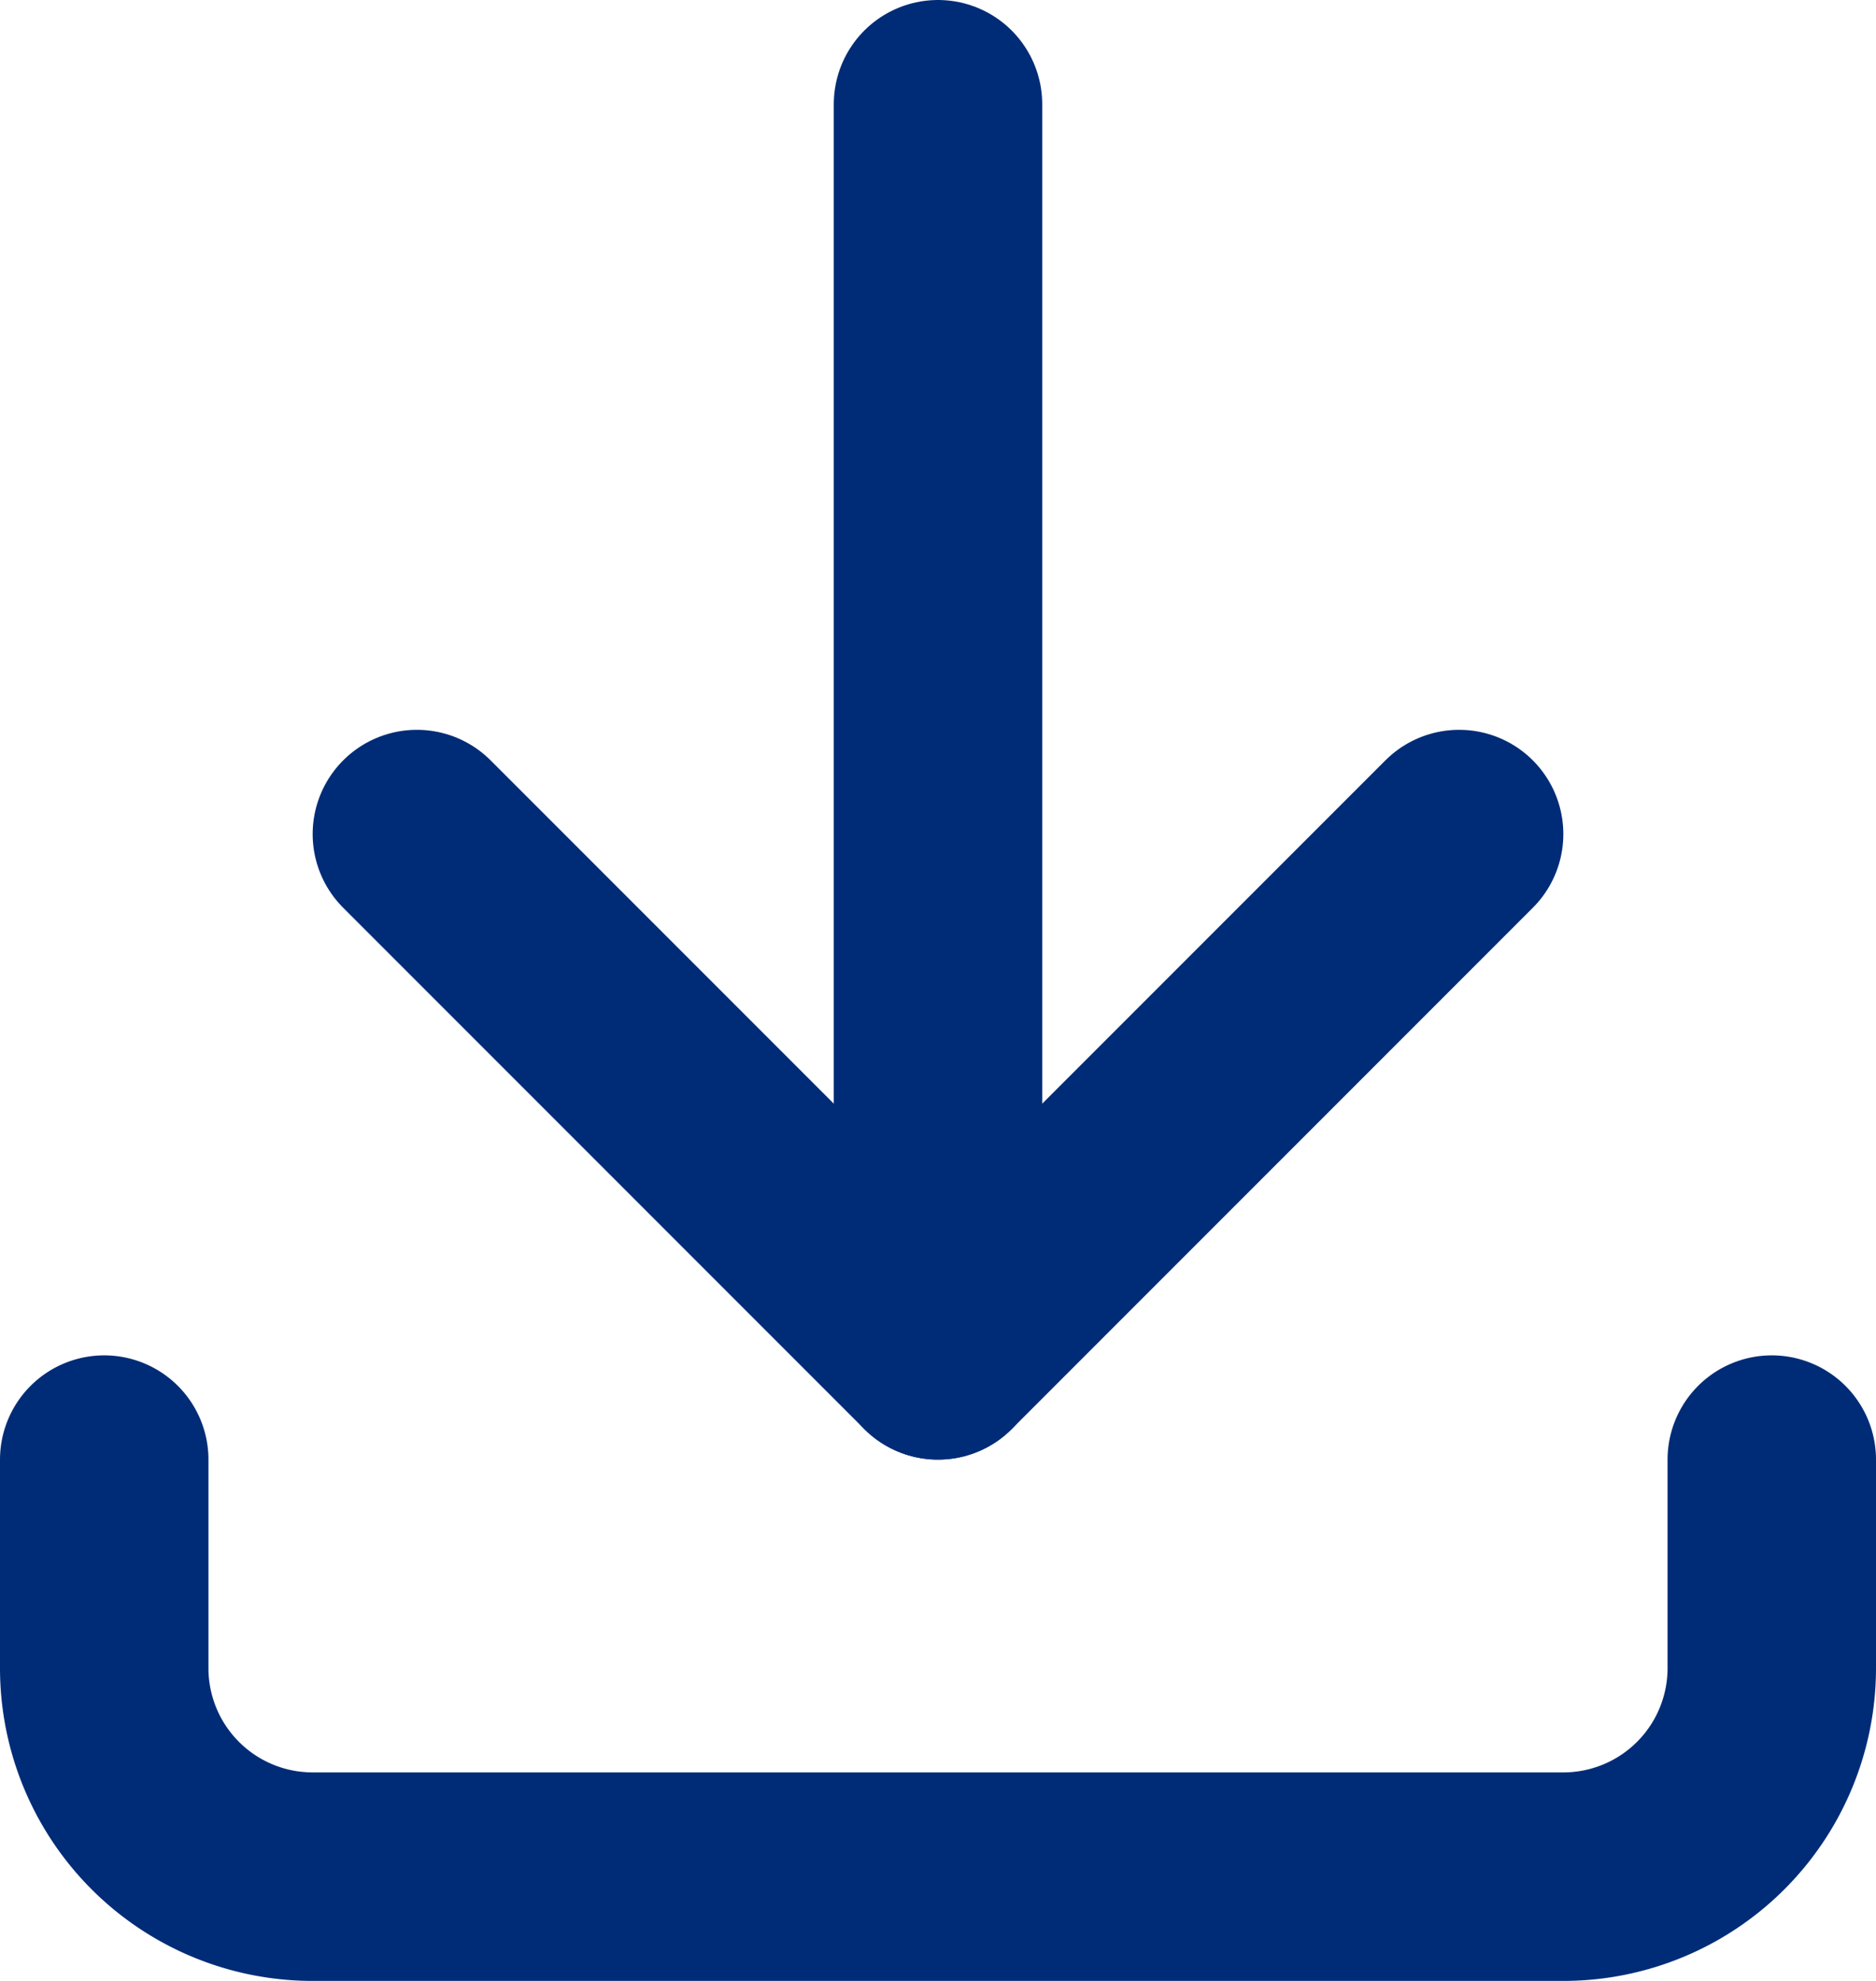 <?xml version="1.0" encoding="UTF-8"?>
<svg xmlns="http://www.w3.org/2000/svg" width="18" height="19" viewBox="0 0 18 19">
  <g id="download" transform="translate(-3 -3)">
    <path id="Pfad_759" data-name="Pfad 759" d="M4,17v2a2,2,0,0,0,2,2H18a2,2,0,0,0,2-2V17" fill="none" stroke="#002c77" stroke-linecap="round" stroke-linejoin="round" stroke-width="2"></path>
    <path id="Pfad_760" data-name="Pfad 760" d="M7,11l5,5,5-5" fill="none" stroke="#002c77" stroke-linecap="round" stroke-linejoin="round" stroke-width="2"></path>
    <line id="Linie_163" data-name="Linie 163" y2="12" transform="translate(12 4)" fill="none" stroke="#002c77" stroke-linecap="round" stroke-linejoin="round" stroke-width="2"></line>
  </g>
</svg>
